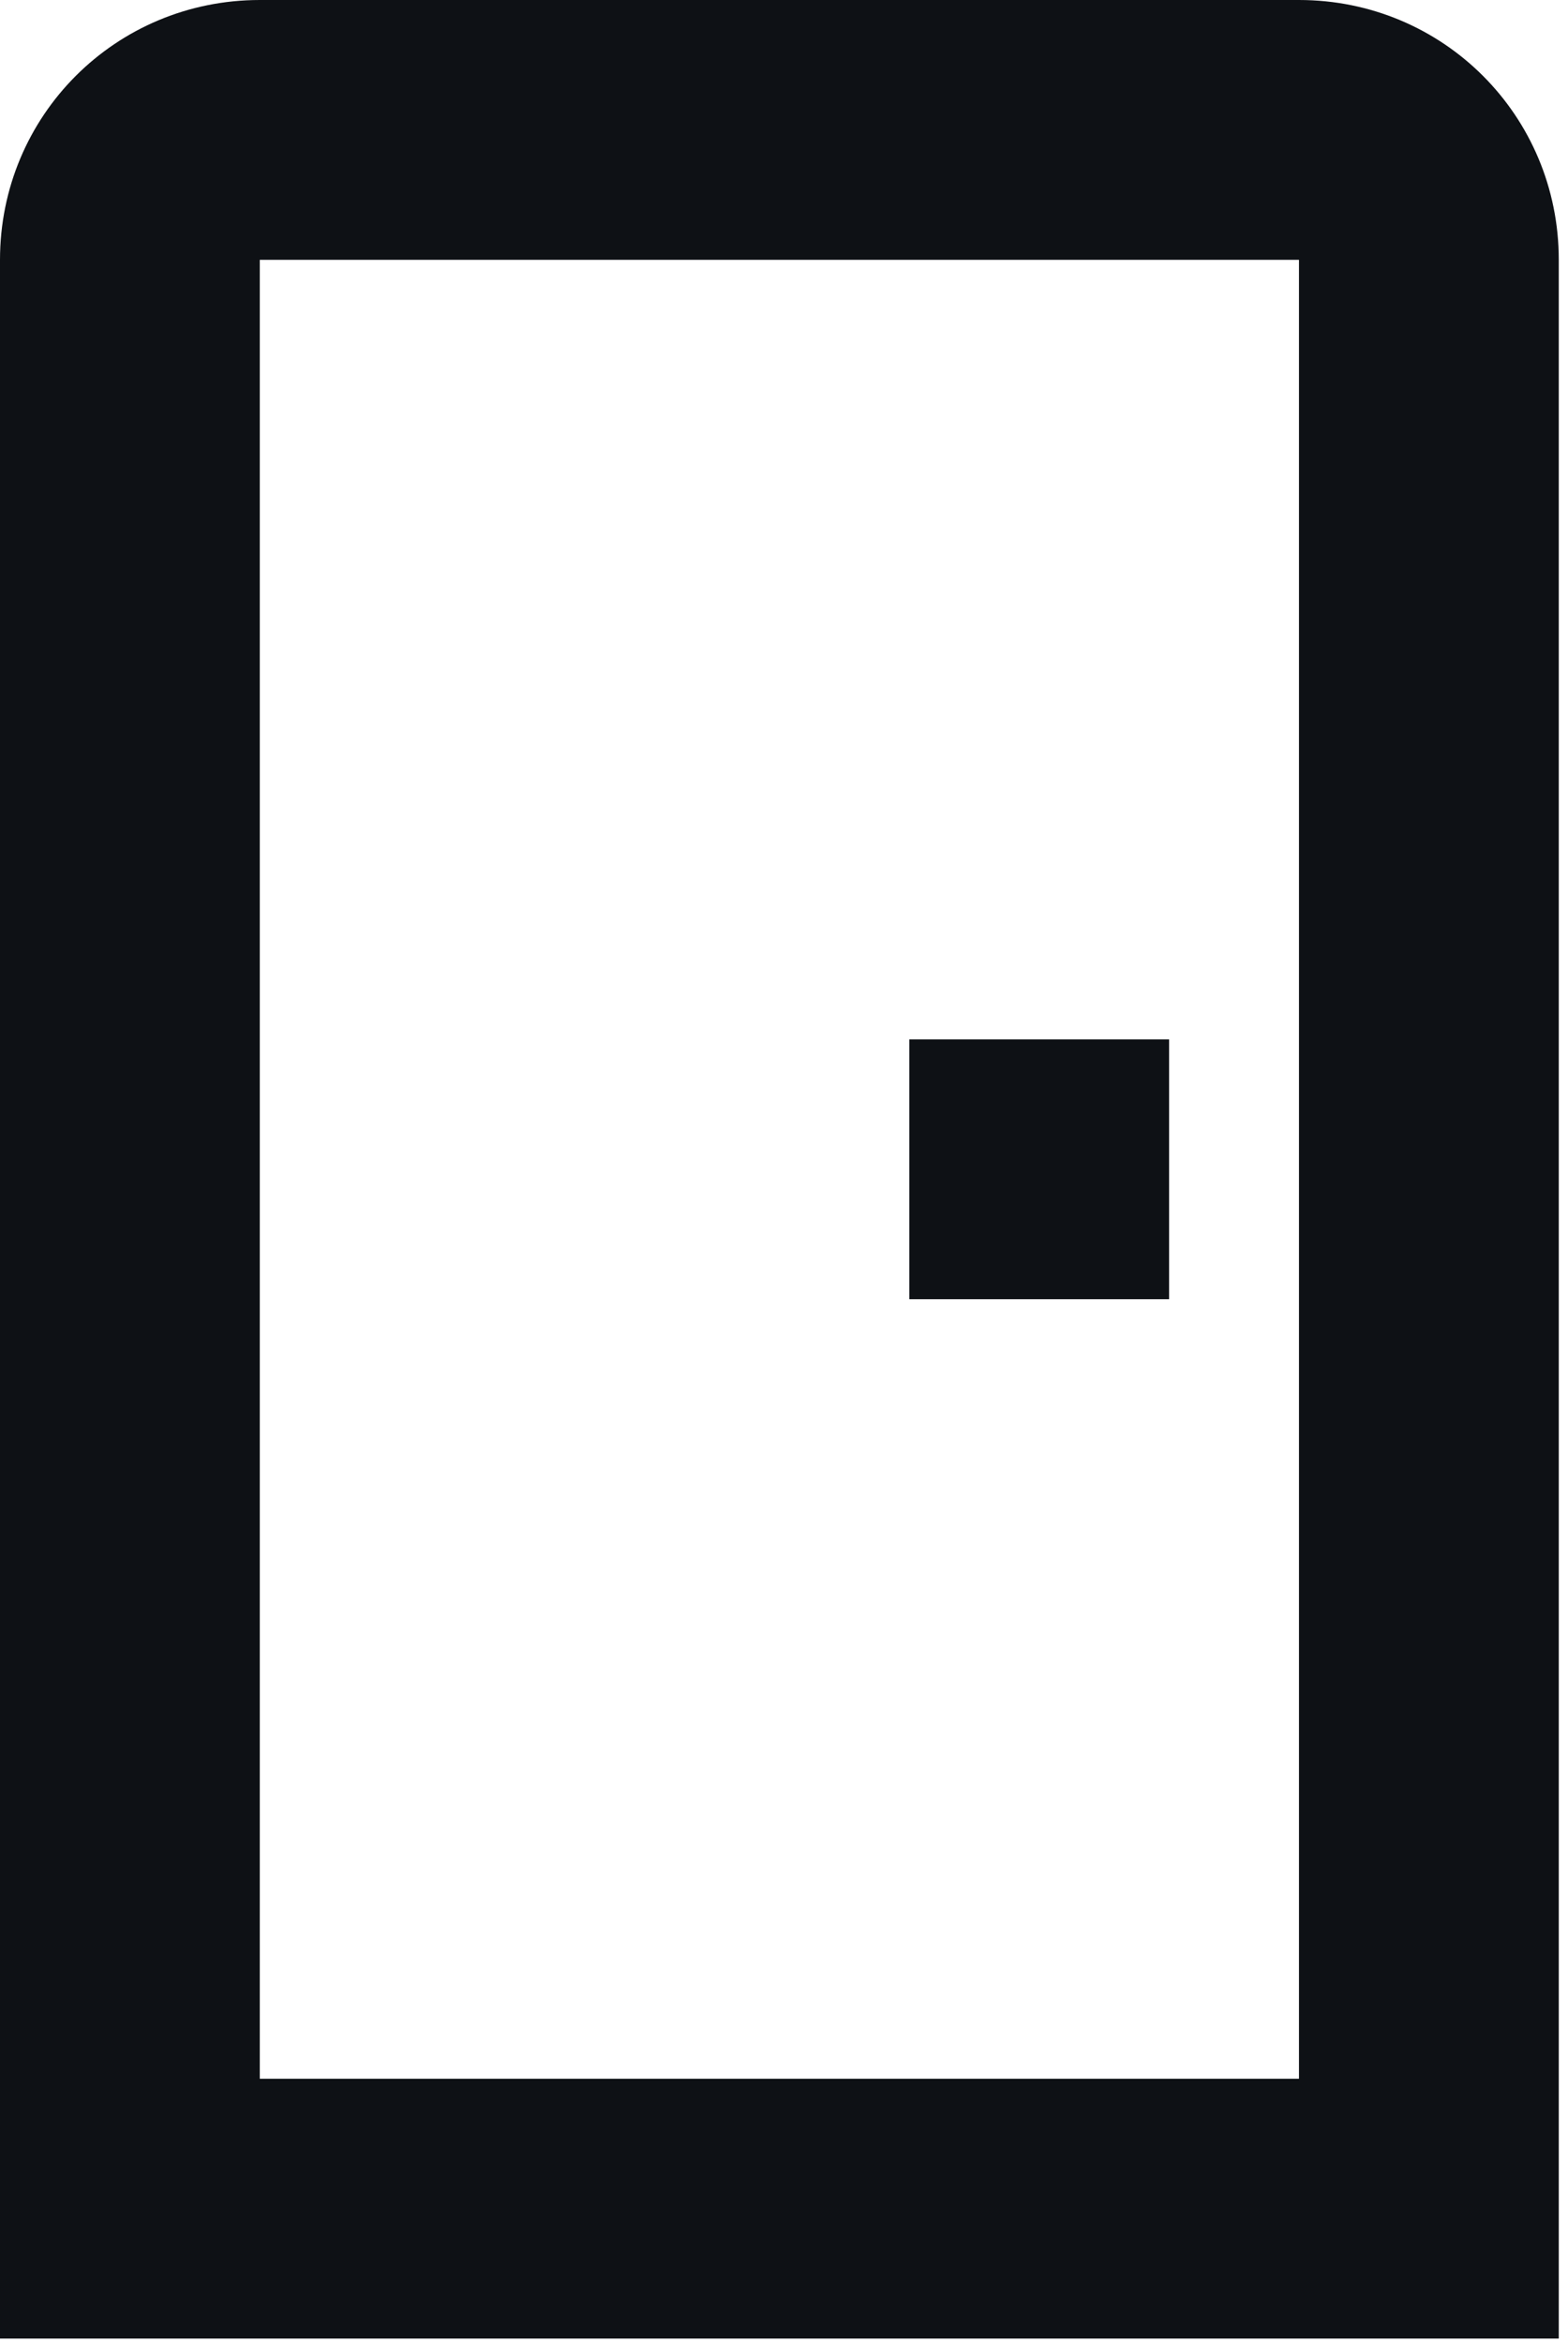 <svg xmlns="http://www.w3.org/2000/svg" width="85" height="127" viewBox="0 0 85 127" fill="none"><path d="M14.083 0C6.267 0 0 6.267 0 14.083V126.75H84.5V14.083C84.5 6.267 78.233 0 70.417 0H14.083ZM14.083 14.083H70.417V112.667H14.083V14.083ZM49.292 56.333V70.417H63.375V56.333H49.292Z" fill="#0E1115"></path></svg>